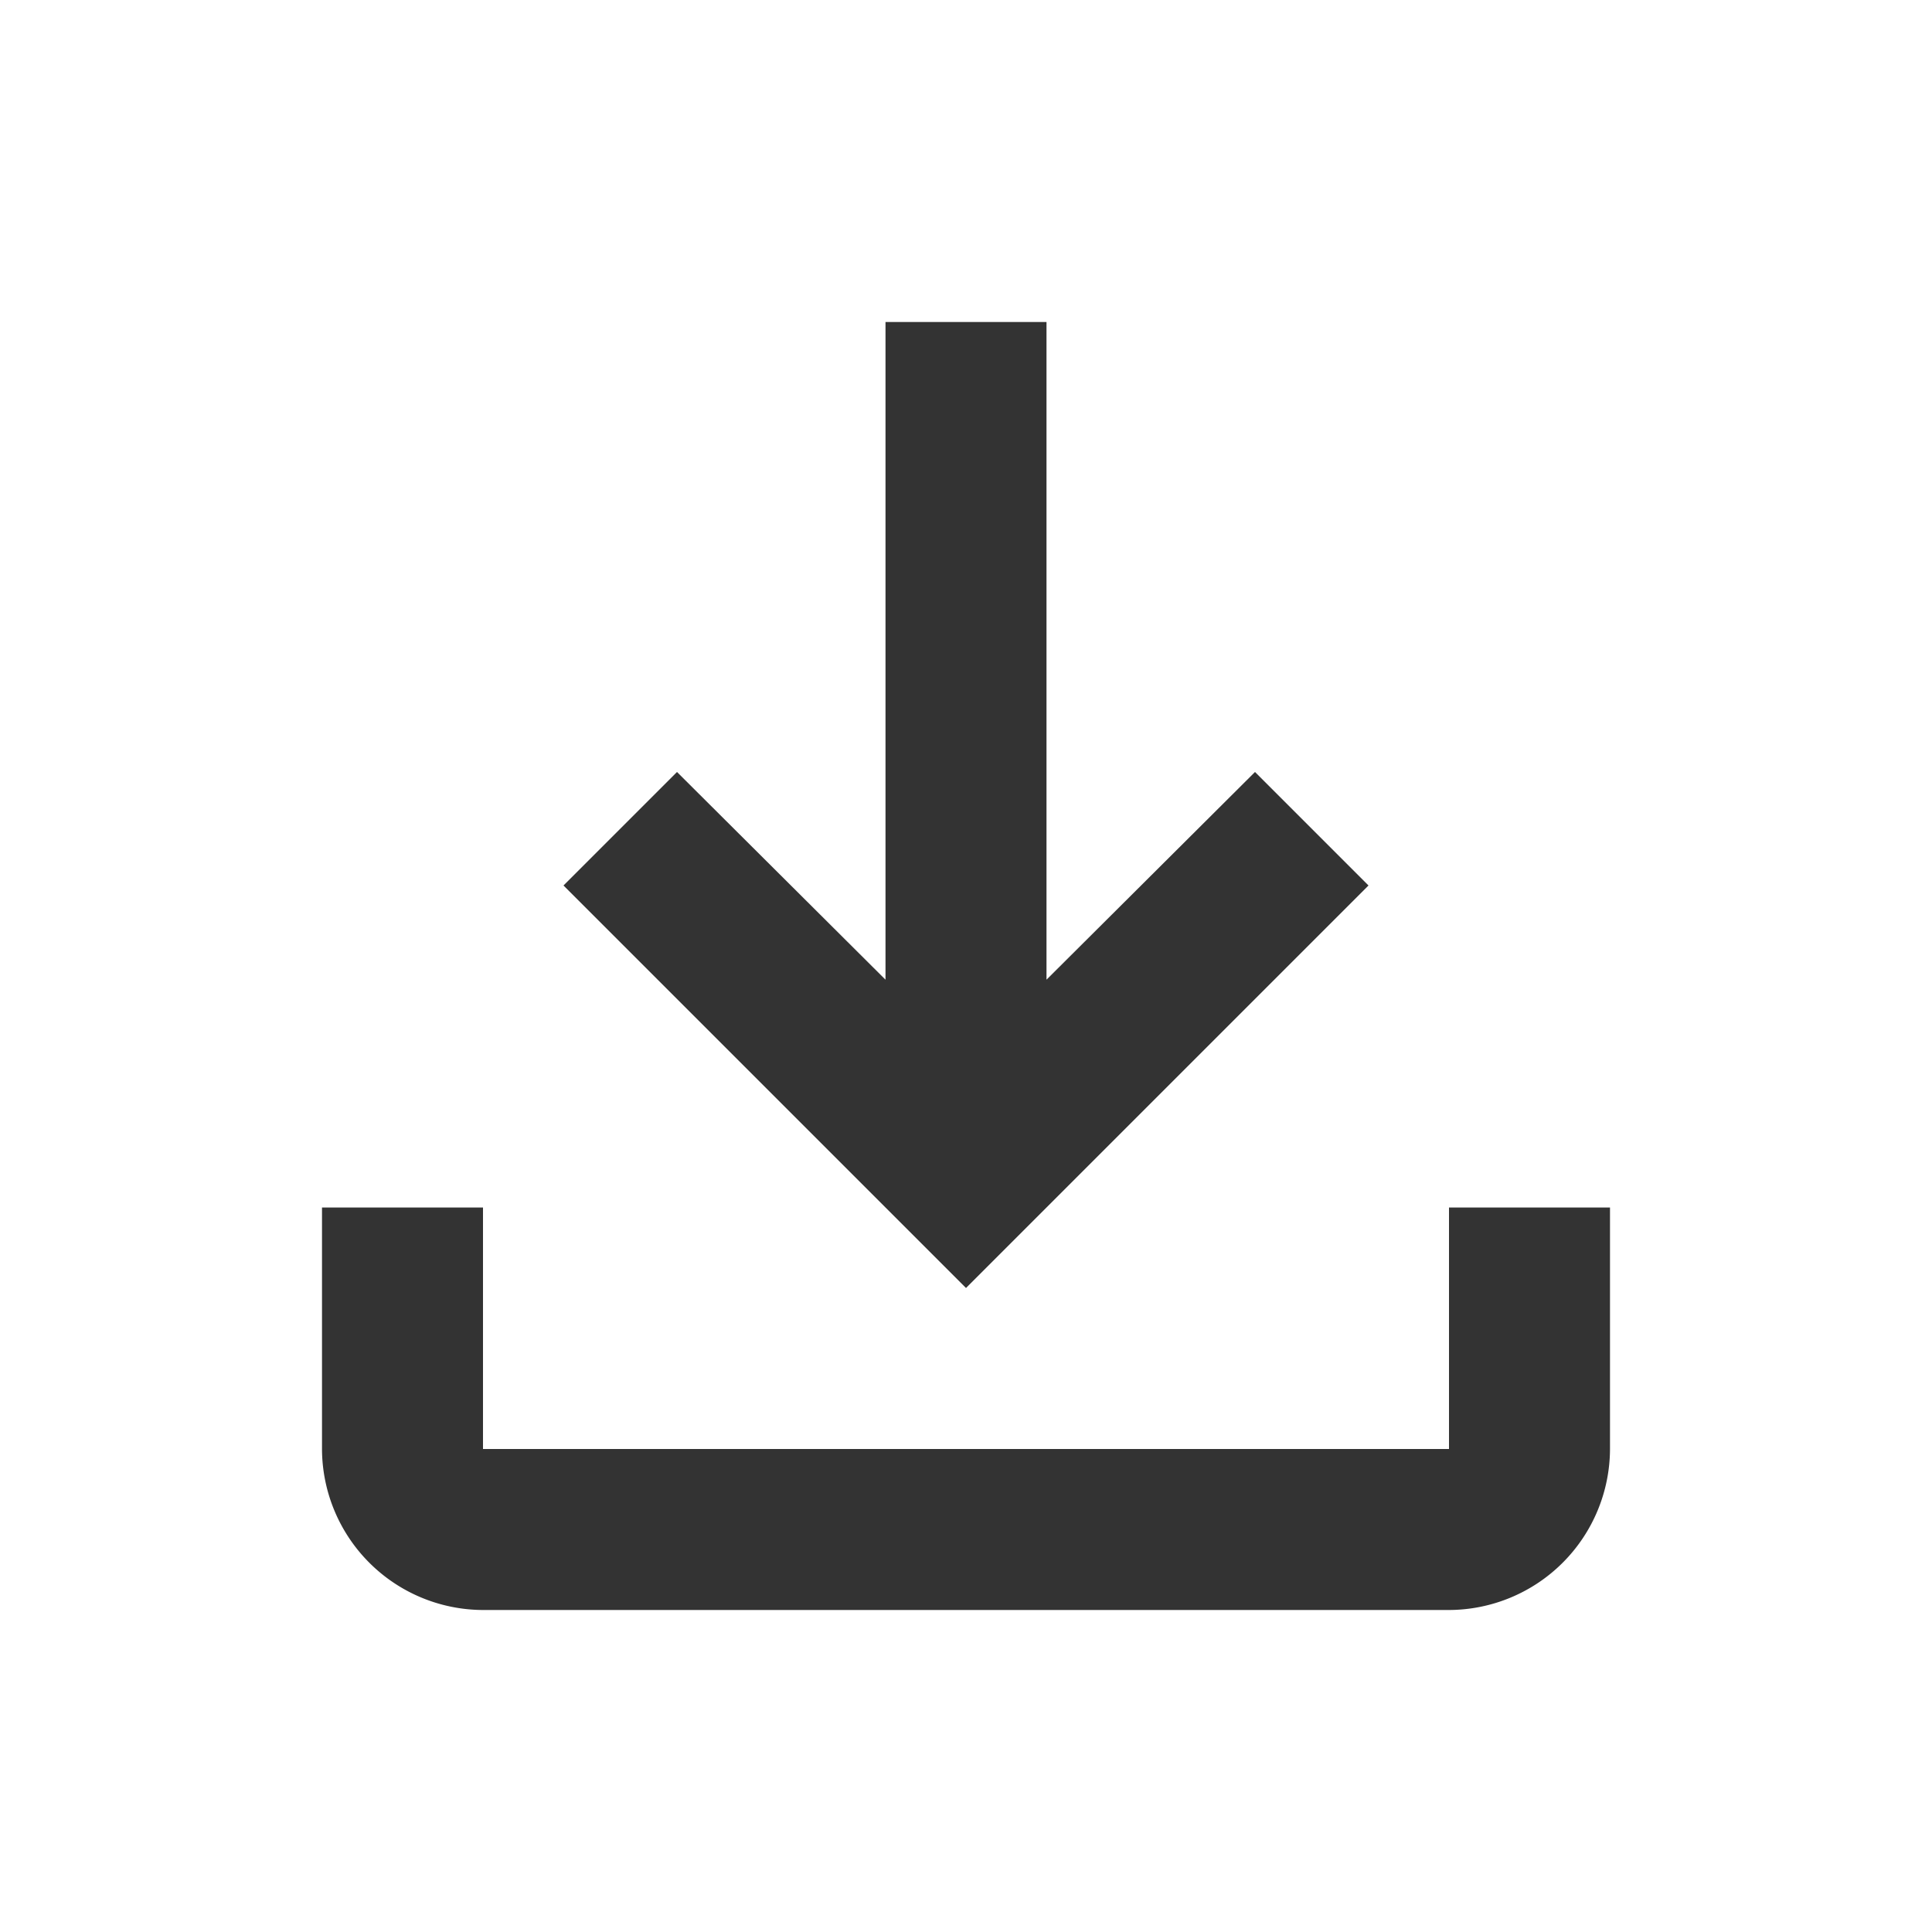 <svg xmlns="http://www.w3.org/2000/svg" viewBox="0 0 24 24"><g><rect fill="none"/><path fill="#333333" d="M18,15v3H6V15H4v3a2.006,2.006,0,0,0,2,2H18a2.006,2.006,0,0,0,2-2V15Zm-1-4L15.59,9.59,13,12.17V4H11v8.17L8.41,9.59,7,11l5,5Z"/></g></svg>
